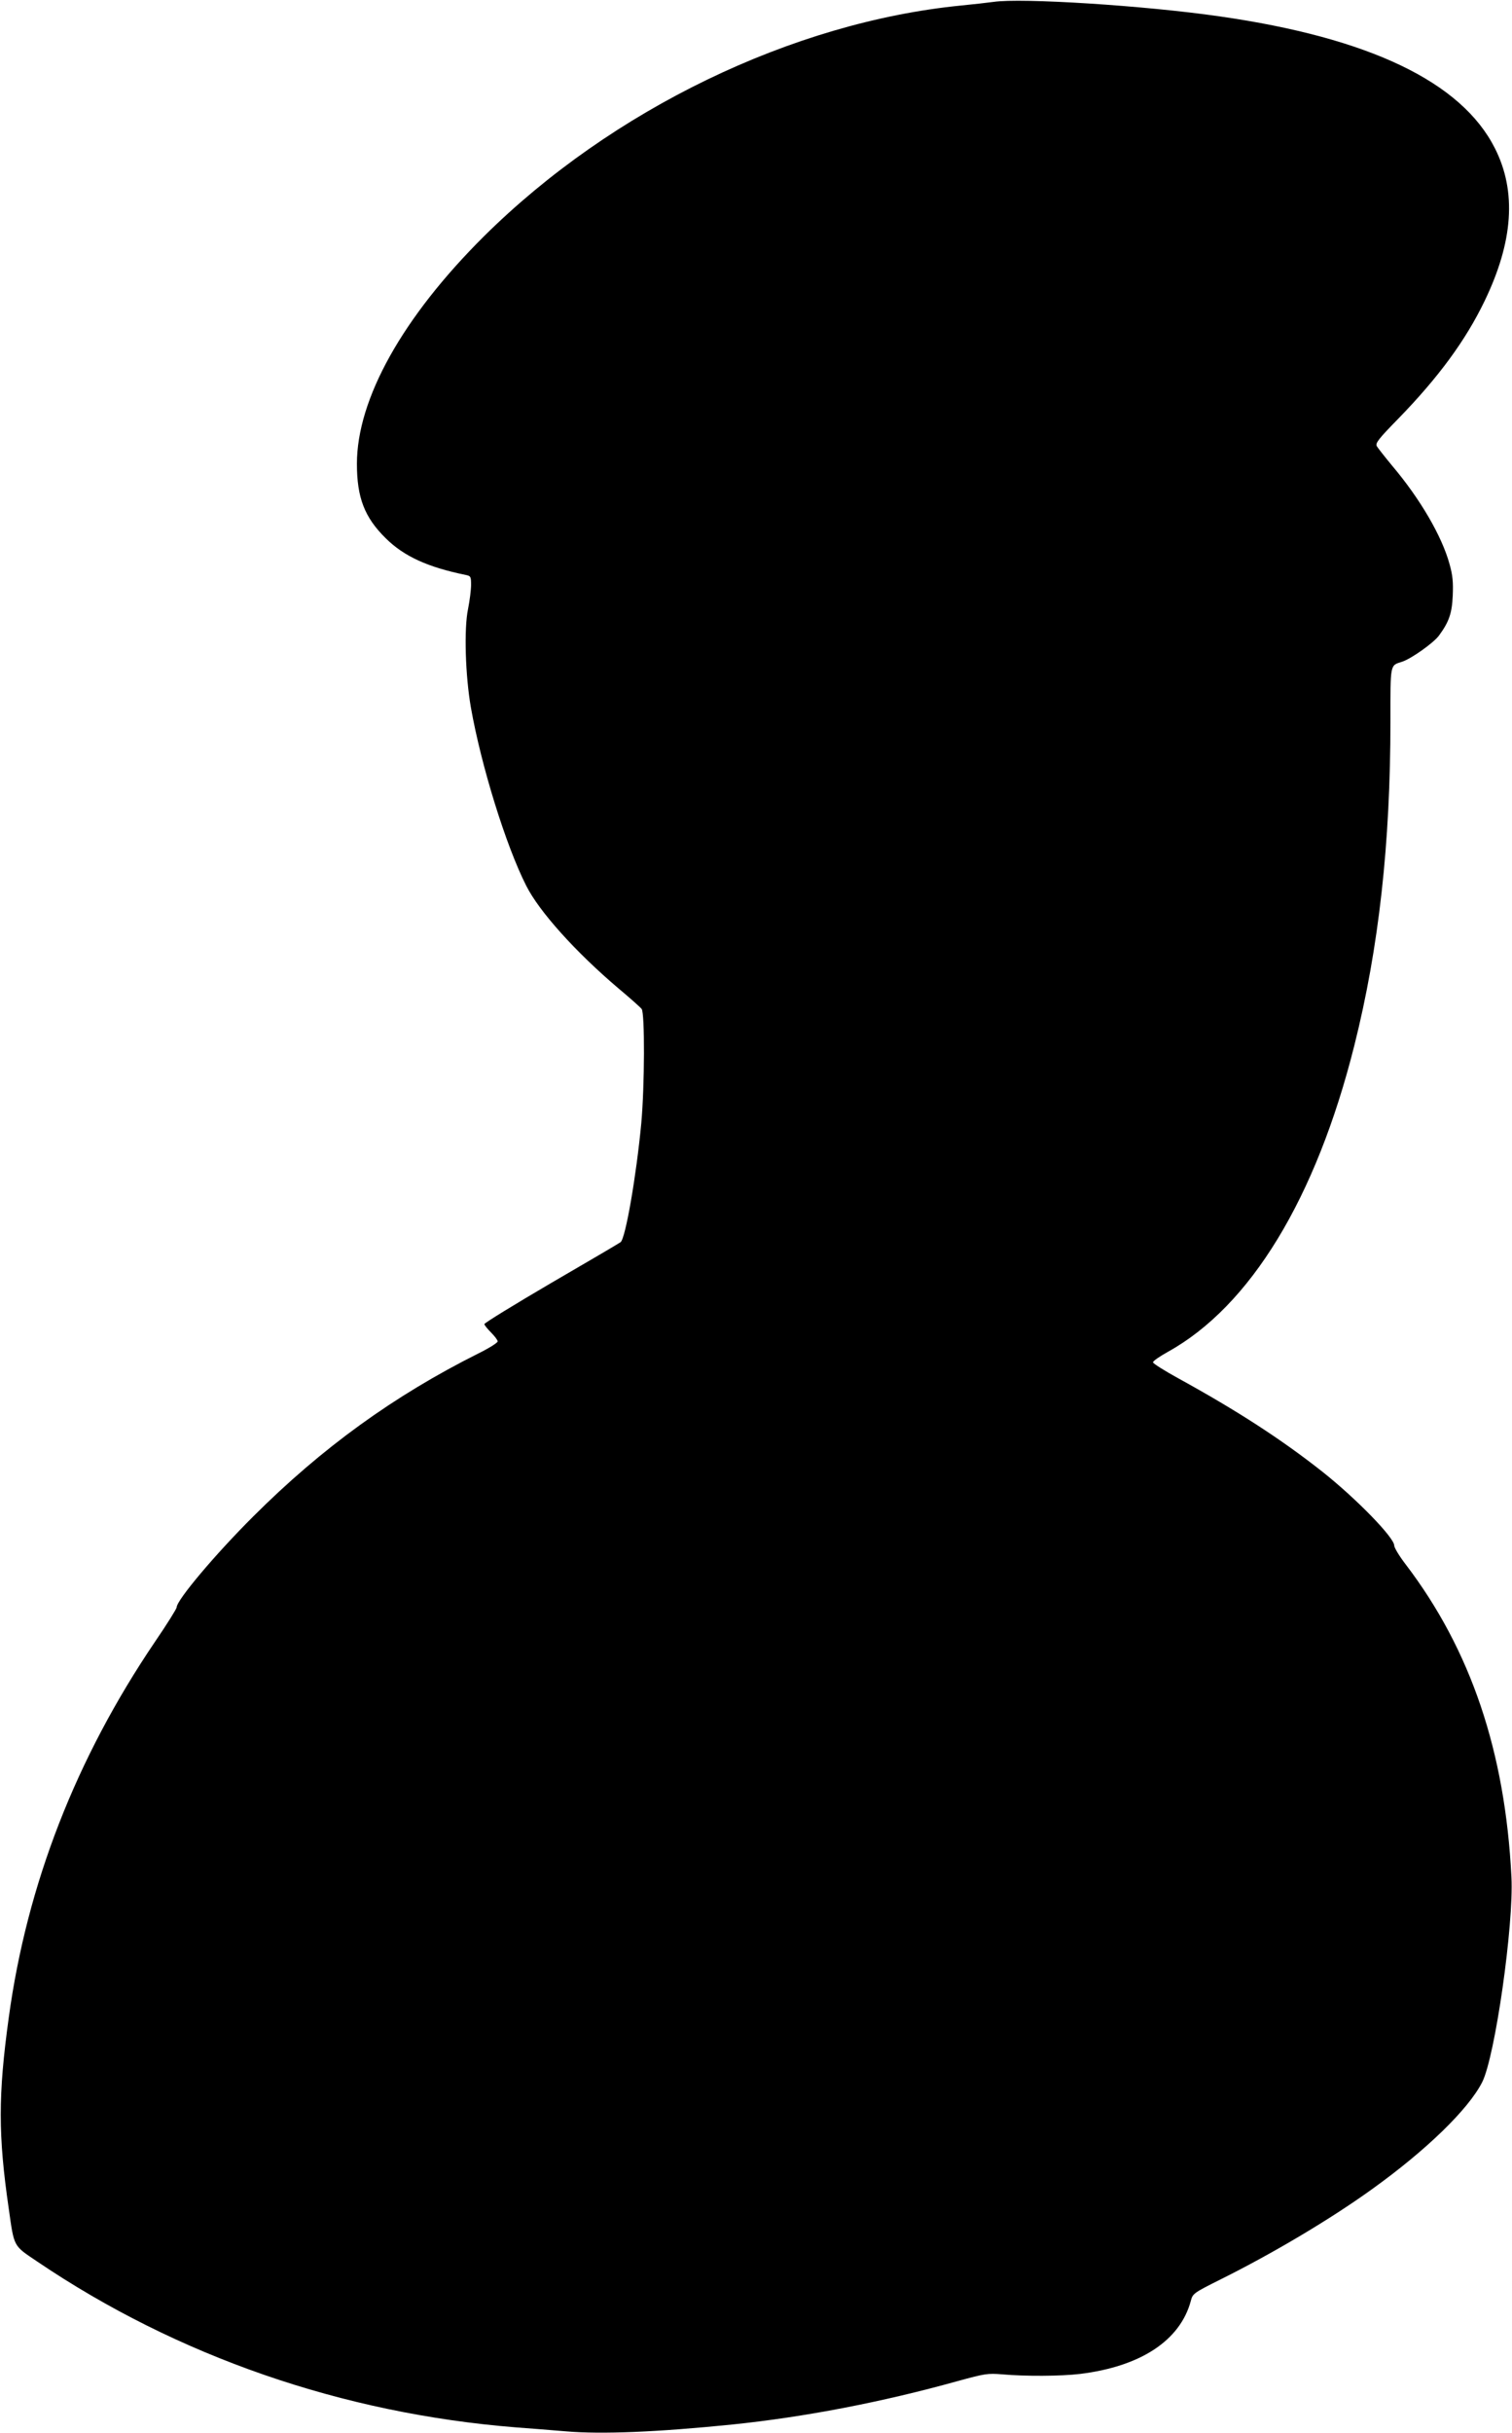 <?xml version="1.0" standalone="no"?>
<!DOCTYPE svg PUBLIC "-//W3C//DTD SVG 20010904//EN"
 "http://www.w3.org/TR/2001/REC-SVG-20010904/DTD/svg10.dtd">
<svg version="1.0" xmlns="http://www.w3.org/2000/svg"
 width="796pt" height="1280pt" viewBox="0 0 796 1280"
 preserveAspectRatio="xMidYMid meet">
<g transform="translate(0,1280) scale(0.1,-0.1)"
fill="#000000" stroke="none">
<path d="M5230 12790 c-30 -4 -107 -13 -170 -19 -888 -88 -1839 -547 -2512
-1214 -428 -425 -669 -856 -669 -1197 0 -178 40 -282 152 -392 96 -95 221
-152 422 -193 25 -5 27 -9 27 -52 0 -25 -7 -82 -16 -127 -22 -105 -14 -352 15
-518 54 -306 184 -726 291 -937 68 -136 261 -350 485 -540 61 -51 116 -100
123 -109 17 -22 16 -403 -2 -602 -26 -275 -83 -606 -109 -625 -8 -6 -173 -103
-366 -215 -193 -113 -351 -210 -351 -216 0 -5 16 -25 35 -44 19 -19 35 -40 35
-47 0 -7 -46 -36 -103 -64 -443 -222 -820 -494 -1183 -856 -199 -198 -404
-441 -404 -479 0 -7 -51 -89 -114 -181 -416 -614 -674 -1275 -770 -1978 -56
-406 -56 -619 0 -1004 29 -205 23 -193 149 -278 739 -500 1609 -800 2520 -873
72 -5 191 -15 265 -21 187 -16 480 -4 875 36 379 39 786 117 1185 228 146 40
160 42 235 36 121 -11 310 -10 410 2 320 39 528 176 584 384 10 39 14 42 158
114 277 138 578 317 796 474 287 206 508 421 580 563 68 134 167 830 154 1079
-33 660 -214 1195 -556 1644 -34 44 -61 89 -61 100 0 42 -198 245 -375 386
-219 173 -451 323 -762 494 -73 40 -133 78 -133 84 0 7 35 31 78 55 434 240
780 807 982 1612 129 514 190 1062 190 1705 0 308 -3 293 62 314 47 15 167
100 194 138 52 71 68 116 72 209 3 71 0 107 -17 167 -40 146 -154 342 -302
517 -39 47 -75 93 -81 103 -8 16 10 39 114 145 212 218 354 412 453 617 152
314 170 578 55 805 -176 349 -660 581 -1450 694 -395 57 -1045 98 -1190 76z"/>
</g>
</svg>
